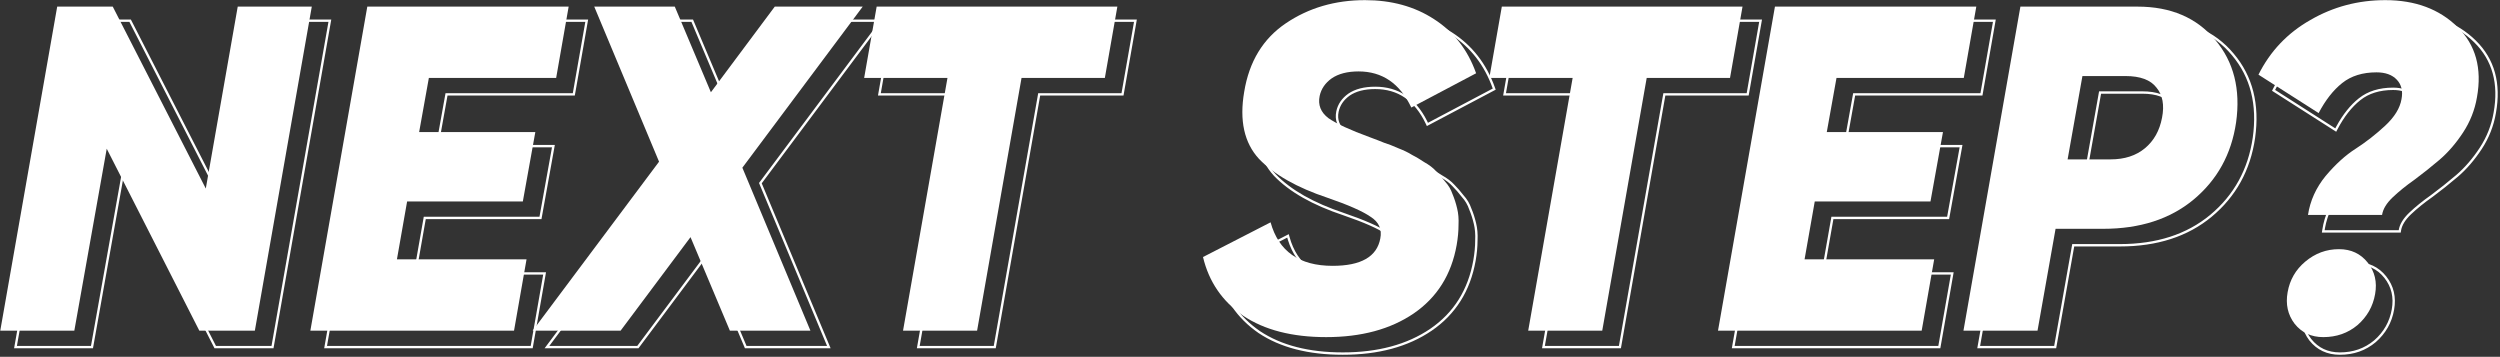 <svg width="1051" height="150" viewBox="0 0 1051 150" fill="none" xmlns="http://www.w3.org/2000/svg">
<rect x="0" y="0" width="1051" height="150" fill="#333333" stroke="none"/>
<path d="M0.114 139L24.049 2.782H47.401L86.515 79.259L99.942 2.782H131.077L107.142 139H83.79L44.871 62.524L31.249 139H0.114Z" fill="white"/>
<path d="M233.809 32.75H180.295L176.209 55.518H225.052L219.798 84.708H171.149L166.868 109.032H221.355L216.101 139H130.478L154.414 2.782H239.063L233.809 32.75Z" fill="white"/>
<path d="M362.685 2.782L312.09 70.502L340.696 139H306.836L290.295 99.692L260.911 139H223.938L277.063 67.972L249.819 2.782H283.679L298.858 38.783L325.712 2.782H362.685Z" fill="white"/>
<path d="M469.736 2.782L464.482 32.75H429.455L410.773 139H379.638L398.319 32.75H363.292L368.546 2.782H469.736Z" fill="white"/>
<path d="M557.507 141.724C543.236 141.724 531.626 138.741 522.674 132.773C513.852 126.676 508.209 118.438 505.744 108.059L534.155 93.465C537.528 105.659 546.22 111.757 560.231 111.757C572.167 111.757 578.848 107.93 580.275 100.275C581.053 96.383 579.691 93.335 576.188 91.129C572.815 88.794 566.783 86.135 558.091 83.151C545.247 78.87 535.647 73.421 529.29 66.805C523.063 60.059 520.988 50.653 523.063 38.588C525.139 25.875 530.977 16.274 540.577 9.788C550.177 3.301 561.269 0.058 573.853 0.058C585.01 0.058 594.675 2.718 602.848 8.037C611.151 13.355 617.053 20.945 620.556 30.804L593.313 45.205C588.513 35.086 581.118 30.026 571.129 30.026C566.458 30.026 562.696 30.999 559.842 32.945C557.118 34.891 555.431 37.356 554.783 40.34C554.004 44.102 555.237 47.215 558.48 49.68C561.853 52.015 567.626 54.675 575.799 57.659C578.264 58.567 580.275 59.345 581.831 59.994C583.518 60.513 585.529 61.291 587.864 62.329C590.199 63.237 592.08 64.145 593.507 65.053C595.064 65.832 596.815 66.87 598.761 68.167C600.837 69.335 602.459 70.567 603.626 71.864C604.924 73.162 606.221 74.653 607.518 76.34C608.945 77.897 609.983 79.648 610.632 81.594C611.41 83.41 612.059 85.421 612.578 87.627C613.097 89.702 613.291 92.037 613.162 94.632C613.162 97.227 612.902 100.016 612.383 103C610.178 115.454 604.145 125.054 594.286 131.8C584.556 138.416 572.296 141.724 557.507 141.724Z" fill="white"/>
<path d="M732.556 2.782L727.302 32.75H692.274L673.593 139H642.458L661.139 32.75H626.111L631.365 2.782H732.556Z" fill="white"/>
<path d="M825.58 32.75H772.066L767.98 55.518H816.824L811.57 84.708H762.92L758.639 109.032H813.126L807.872 139H722.25L746.185 2.782H830.835L825.58 32.75Z" fill="white"/>
<path d="M898.607 2.782C912.618 2.782 923.516 7.453 931.3 16.793C939.084 26.004 942.002 37.55 940.057 51.432C938.111 64.794 932.143 75.626 922.154 83.929C912.294 92.102 899.645 96.189 884.207 96.189H864.164L856.575 139H825.439L849.375 2.782H898.607ZM908.921 49.486C909.959 44.167 909.18 39.95 906.586 36.837C904.121 33.594 899.775 31.972 893.548 31.972H875.45L869.223 66.999H887.321C893.159 66.999 897.959 65.443 901.721 62.329C905.483 59.215 907.883 54.934 908.921 49.486Z" fill="white"/>
<path d="M970.28 90.351C971.188 84.383 973.653 78.935 977.674 74.005C981.826 69.075 986.042 65.248 990.323 62.524C994.734 59.669 998.885 56.426 1002.78 52.794C1006.67 49.161 1008.94 45.464 1009.59 41.702C1010.24 38.329 1009.59 35.604 1007.64 33.529C1005.7 31.453 1002.84 30.415 999.08 30.415C993.242 30.415 988.442 31.907 984.68 34.891C980.918 37.875 977.61 42.091 974.755 47.54L949.458 31.388C954.388 21.529 961.653 13.874 971.253 8.426C980.853 2.847 991.361 0.058 1002.78 0.058C1015.36 0.058 1025.48 3.82 1033.13 11.345C1040.79 18.869 1043.51 28.729 1041.31 40.923C1040.4 46.242 1038.45 51.172 1035.47 55.713C1032.49 60.253 1029.18 64.08 1025.55 67.194C1022.04 70.178 1018.54 72.967 1015.04 75.562C1011.53 78.026 1008.49 80.491 1005.89 82.956C1003.3 85.421 1001.8 87.886 1001.42 90.351H970.28ZM976.701 141.724C971.642 141.724 967.62 139.843 964.636 136.081C961.782 132.319 960.809 127.908 961.718 122.849C962.626 117.659 965.091 113.378 969.112 110.005C973.264 106.502 977.999 104.751 983.318 104.751C988.377 104.751 992.399 106.632 995.383 110.394C998.367 114.157 999.404 118.567 998.496 123.627C997.588 128.816 995.123 133.162 991.102 136.665C987.08 140.038 982.28 141.724 976.701 141.724Z" fill="white"/>
<path fill-rule="evenodd" clip-rule="evenodd" d="M5.923 146.421L30.21 8.204H55.013L93.046 82.568L106.102 8.204H139.268L114.982 146.421H90.177L52.333 72.057L39.087 146.421H5.923ZM51.871 68.945L90.79 145.421H114.142L138.077 9.204H106.942L93.515 85.68L54.401 9.204H31.049L7.114 145.421H38.249L51.871 68.945ZM241.649 40.172H188.132L184.404 60.94H233.248L227.634 92.129H178.988L175.059 114.454H229.546L223.941 146.421H136.287L160.574 8.204H247.254L241.649 40.172ZM173.868 115.454L178.149 91.129H226.798L232.052 61.94H183.209L187.295 39.172H240.809L246.063 9.204H161.414L137.478 145.421H223.101L228.355 115.454H173.868ZM371.681 8.204L320.233 77.065L349.197 146.421H313.172L297.051 108.11L268.412 146.421H228.941L282.92 74.252L255.318 8.204H291.343L306.101 43.206L332.21 8.204H371.681ZM305.858 45.204L290.679 9.204H256.819L284.063 74.394L230.938 145.421H267.911L297.295 106.113L313.836 145.421H347.696L319.09 76.924L369.685 9.204H332.712L305.858 45.204ZM477.927 8.204L472.322 40.172H437.294L418.613 146.421H385.447L404.128 40.172H369.101L374.706 8.204H477.927ZM405.319 39.172L386.638 145.421H417.774L436.455 39.172H471.482L476.736 9.204H375.546L370.292 39.172H405.319ZM529.113 140.022L529.106 140.017C520.082 133.78 514.294 125.332 511.771 114.712L511.59 113.949L541.792 98.435L542.119 99.619C543.756 105.538 546.657 109.895 550.778 112.786C554.91 115.684 560.366 117.178 567.231 117.178C573.112 117.178 577.569 116.232 580.697 114.44C583.779 112.674 585.631 110.056 586.292 106.513L586.294 106.501C586.651 104.719 586.505 103.201 585.924 101.899C585.341 100.594 584.28 99.42 582.656 98.397L582.637 98.385L582.619 98.373C579.369 96.123 573.453 93.5 564.769 90.519C551.842 86.21 542.078 80.694 535.569 73.919L535.562 73.912L535.556 73.904C529.053 66.859 526.969 57.103 529.077 44.843C531.193 31.894 537.164 22.039 547.017 15.381C556.797 8.773 568.088 5.479 580.853 5.479C592.174 5.479 602.034 8.18 610.391 13.618C618.891 19.065 624.927 26.837 628.499 36.891L628.788 37.706L599.857 52.998L599.409 52.054C597.066 47.115 594.121 43.475 590.602 41.067C587.09 38.664 582.946 37.447 578.129 37.447C573.595 37.447 570.052 38.391 567.414 40.187C564.879 42 563.353 44.255 562.762 46.964C562.406 48.683 562.519 50.2 563.053 51.55C563.587 52.898 564.57 54.15 566.068 55.292C569.332 57.547 574.996 60.167 583.142 63.141L583.145 63.142C585.593 64.044 587.604 64.822 589.172 65.474C590.894 66.007 592.922 66.793 595.249 67.827C597.586 68.737 599.51 69.66 601 70.603C602.584 71.398 604.346 72.445 606.285 73.735C608.398 74.927 610.099 76.21 611.352 77.597C612.669 78.916 613.98 80.424 615.285 82.118C616.779 83.757 617.877 85.606 618.567 87.659C619.363 89.523 620.023 91.575 620.549 93.809C621.094 95.991 621.293 98.417 621.162 101.078C621.16 103.731 620.894 106.57 620.368 109.592L620.368 109.595C618.119 122.297 611.946 132.139 601.85 139.047L601.848 139.048C591.914 145.803 579.445 149.146 564.507 149.146C550.102 149.146 538.281 146.134 529.12 140.026L529.113 140.022ZM620.162 101.053C620.291 98.459 620.097 96.124 619.578 94.048C619.059 91.843 618.41 89.832 617.632 88.016C616.983 86.07 615.945 84.318 614.518 82.761C613.221 81.075 611.924 79.583 610.626 78.286C609.459 76.988 607.837 75.756 605.762 74.588C603.816 73.291 602.064 72.253 600.507 71.475C599.08 70.567 597.199 69.659 594.864 68.75C592.529 67.713 590.518 66.934 588.832 66.415C587.275 65.767 585.264 64.988 582.799 64.08C574.626 61.096 568.853 58.437 565.48 56.102C562.237 53.637 561.004 50.523 561.783 46.761C562.431 43.777 564.118 41.312 566.842 39.366C569.696 37.42 573.458 36.447 578.129 36.447C587.818 36.447 595.066 41.207 599.873 50.727C600.022 51.022 600.169 51.322 600.313 51.626L627.556 37.226C624.054 27.366 618.151 19.777 609.848 14.458C601.675 9.139 592.01 6.479 580.853 6.479C568.269 6.479 557.177 9.723 547.577 16.209C537.977 22.696 532.139 32.296 530.063 45.01C527.988 57.075 530.063 66.48 536.291 73.226C542.647 79.842 552.247 85.291 565.091 89.572C573.783 92.556 579.815 95.216 583.188 97.551C586.691 99.756 588.053 102.805 587.275 106.697C585.848 114.351 579.167 118.178 567.231 118.178C553.6 118.178 545.003 112.406 541.441 100.863C541.342 100.542 541.247 100.216 541.155 99.886L512.744 114.481C515.209 124.859 520.853 133.097 529.674 139.194C538.626 145.162 550.237 148.146 564.507 148.146C579.296 148.146 591.556 144.838 601.286 138.221C611.145 131.475 617.178 121.875 619.383 109.421C619.902 106.437 620.162 103.648 620.162 101.053ZM740.746 8.204L735.142 40.172H700.114L681.433 146.421H648.266L666.948 40.172H631.921L637.526 8.204H740.746ZM668.139 39.172L649.458 145.421H680.593L699.274 39.172H734.302L739.556 9.204H638.366L633.112 39.172H668.139ZM833.421 40.172H779.903L776.175 60.94H825.02L819.406 92.129H770.76L766.831 114.454H821.317L815.712 146.421H728.059L752.346 8.204H839.025L833.421 40.172ZM765.639 115.454L769.92 91.129H818.57L823.824 61.94H774.98L779.067 39.172H832.581L837.835 9.204H753.185L729.25 145.421H814.872L820.126 115.454H765.639ZM856.375 9.204H905.608C919.619 9.204 930.516 13.874 938.3 23.215C946.084 32.426 949.003 43.972 947.057 57.853C945.111 71.215 939.143 82.048 929.154 90.351C919.294 98.524 906.645 102.61 891.207 102.61H871.164L863.575 145.421H832.439L856.375 9.204ZM872.002 103.61L864.413 146.421H831.248L855.535 8.204H905.608C919.862 8.204 931.06 12.968 939.064 22.569C947.062 32.034 950.025 43.879 948.047 57.992L948.046 57.997C946.066 71.593 939.98 82.652 929.793 91.12L929.792 91.121C919.718 99.471 906.829 103.61 891.207 103.61H872.002ZM914.939 55.72L914.94 55.715C915.941 50.586 915.16 46.709 912.818 43.898L912.803 43.881L912.79 43.863C910.597 40.978 906.632 39.393 900.548 39.393H883.288L877.417 72.421H894.321C899.974 72.421 904.534 70.918 908.084 67.98C911.642 65.035 913.938 60.973 914.939 55.72ZM876.223 73.421L882.451 38.393H900.548C906.775 38.393 911.121 40.015 913.586 43.258C916.181 46.372 916.959 50.588 915.921 55.907C914.883 61.356 912.483 65.637 908.721 68.75C904.959 71.864 900.159 73.421 894.321 73.421H876.223ZM976.116 97.772L976.291 96.622C977.228 90.468 979.771 84.855 983.9 79.794L983.905 79.788L983.91 79.782C988.109 74.795 992.399 70.893 996.785 68.102C1001.14 65.281 1005.25 62.075 1009.1 58.484C1012.89 54.943 1015 51.43 1015.6 47.953L1015.6 47.944L1015.61 47.934C1016.21 44.802 1015.59 42.426 1013.91 40.634C1012.21 38.819 1009.66 37.837 1006.08 37.837C1000.42 37.837 995.851 39.281 992.301 42.096C988.675 44.972 985.448 49.067 982.641 54.425L982.136 55.39L955.161 38.168L955.564 37.362C960.581 27.327 967.984 19.527 977.753 13.981C987.51 8.312 998.191 5.479 1009.78 5.479C1022.58 5.479 1032.96 9.313 1040.84 17.053C1048.76 24.847 1051.54 35.058 1049.29 47.517C1048.36 52.971 1046.36 58.029 1043.31 62.683C1040.28 67.292 1036.91 71.192 1033.2 74.375L1033.19 74.377C1029.67 77.374 1026.15 80.178 1022.63 82.787L1022.62 82.794L1022.61 82.801C1019.14 85.243 1016.13 87.677 1013.58 90.103C1011.08 92.48 1009.75 94.757 1009.4 96.928L1009.27 97.772H976.116ZM1048.31 47.345C1050.51 35.15 1047.79 25.291 1040.13 17.766C1032.48 10.242 1022.36 6.479 1009.78 6.479C998.361 6.479 987.853 9.269 978.253 14.847C968.653 20.296 961.388 27.95 956.458 37.809L981.756 53.961C981.912 53.663 982.07 53.368 982.229 53.077C984.974 48.054 988.124 44.133 991.68 41.312C995.442 38.328 1000.24 36.837 1006.08 36.837C1009.84 36.837 1012.7 37.874 1014.64 39.95C1016.59 42.026 1017.24 44.75 1016.59 48.123C1015.94 51.885 1013.67 55.583 1009.78 59.215C1005.89 62.848 1001.73 66.091 997.323 68.945C993.042 71.669 988.826 75.496 984.675 80.426C980.879 85.079 978.47 90.195 977.448 95.772C977.387 96.104 977.331 96.437 977.28 96.772H1008.42C1008.8 94.307 1010.3 91.843 1012.89 89.378C1015.49 86.913 1018.53 84.448 1022.04 81.983C1025.54 79.388 1029.04 76.599 1032.55 73.615C1036.18 70.502 1039.49 66.675 1042.47 62.134C1045.45 57.593 1047.4 52.664 1048.31 47.345ZM970.846 143.116L970.84 143.107C967.801 139.101 966.781 134.401 967.733 129.093C968.682 123.675 971.268 119.185 975.47 115.66C979.797 112.01 984.758 110.172 990.318 110.172C995.664 110.172 999.981 112.179 1003.17 116.194C1006.34 120.198 1007.43 124.903 1006.48 130.221C1005.53 135.639 1002.95 140.189 998.758 143.84L998.751 143.847L998.744 143.853C994.531 147.386 989.499 149.146 983.702 149.146C978.356 149.146 974.038 147.14 970.853 143.124L970.846 143.116ZM1005.5 130.048C1006.4 124.989 1005.37 120.578 1002.38 116.816C999.399 113.054 995.377 111.172 990.318 111.172C984.999 111.172 980.264 112.924 976.112 116.427C972.091 119.8 969.626 124.081 968.718 129.27C967.81 134.329 968.782 138.74 971.637 142.503C974.62 146.265 978.642 148.146 983.702 148.146C989.28 148.146 994.08 146.459 998.102 143.086C1002.12 139.584 1004.59 135.238 1005.5 130.048Z" fill="white"/>
</svg>
